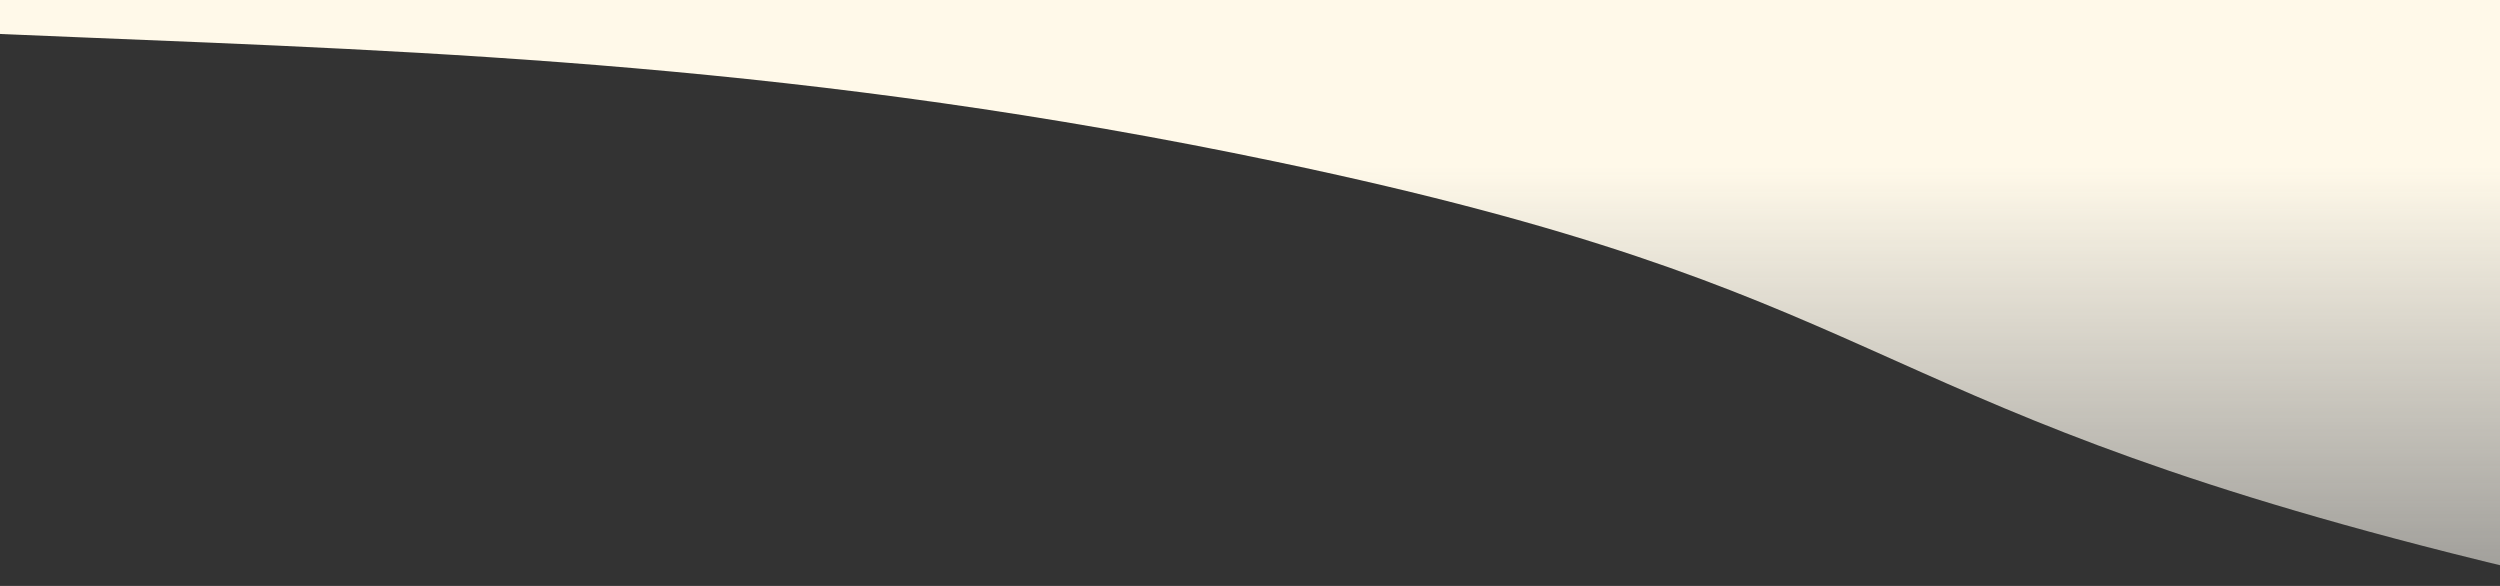 <?xml version="1.0" encoding="UTF-8"?><svg id="a" xmlns="http://www.w3.org/2000/svg" width="768" height="180" xmlns:xlink="http://www.w3.org/1999/xlink" viewBox="0 0 768 180"><rect x="0" y="0" width="768" height="180" fill="#333333" stroke="none"/><defs><linearGradient id="b" x1="-2999.78" y1="-1600.39" x2="-2999.78" y2="-1599.67" gradientTransform="translate(-5999097.03 591320.04) rotate(-180) scale(2000 -369.45)" gradientUnits="userSpaceOnUse"><stop offset="0" stop-color="#fff9e9"/><stop offset="1" stop-color="#fff" stop-opacity="0"/></linearGradient></defs><path id="c" d="M1455.14,225.77c-211.19,9.55-467.1,3.59-702.25-55.87-187.1-47.31-169.83-80.14-360.62-120.17C105.38-10.45-72.23,34.71-309.99-31.43c-122.48-34.07-195.43-79.46-234.88-136.26H1455.14V225.77Z" fill="url(#b)"/></svg>